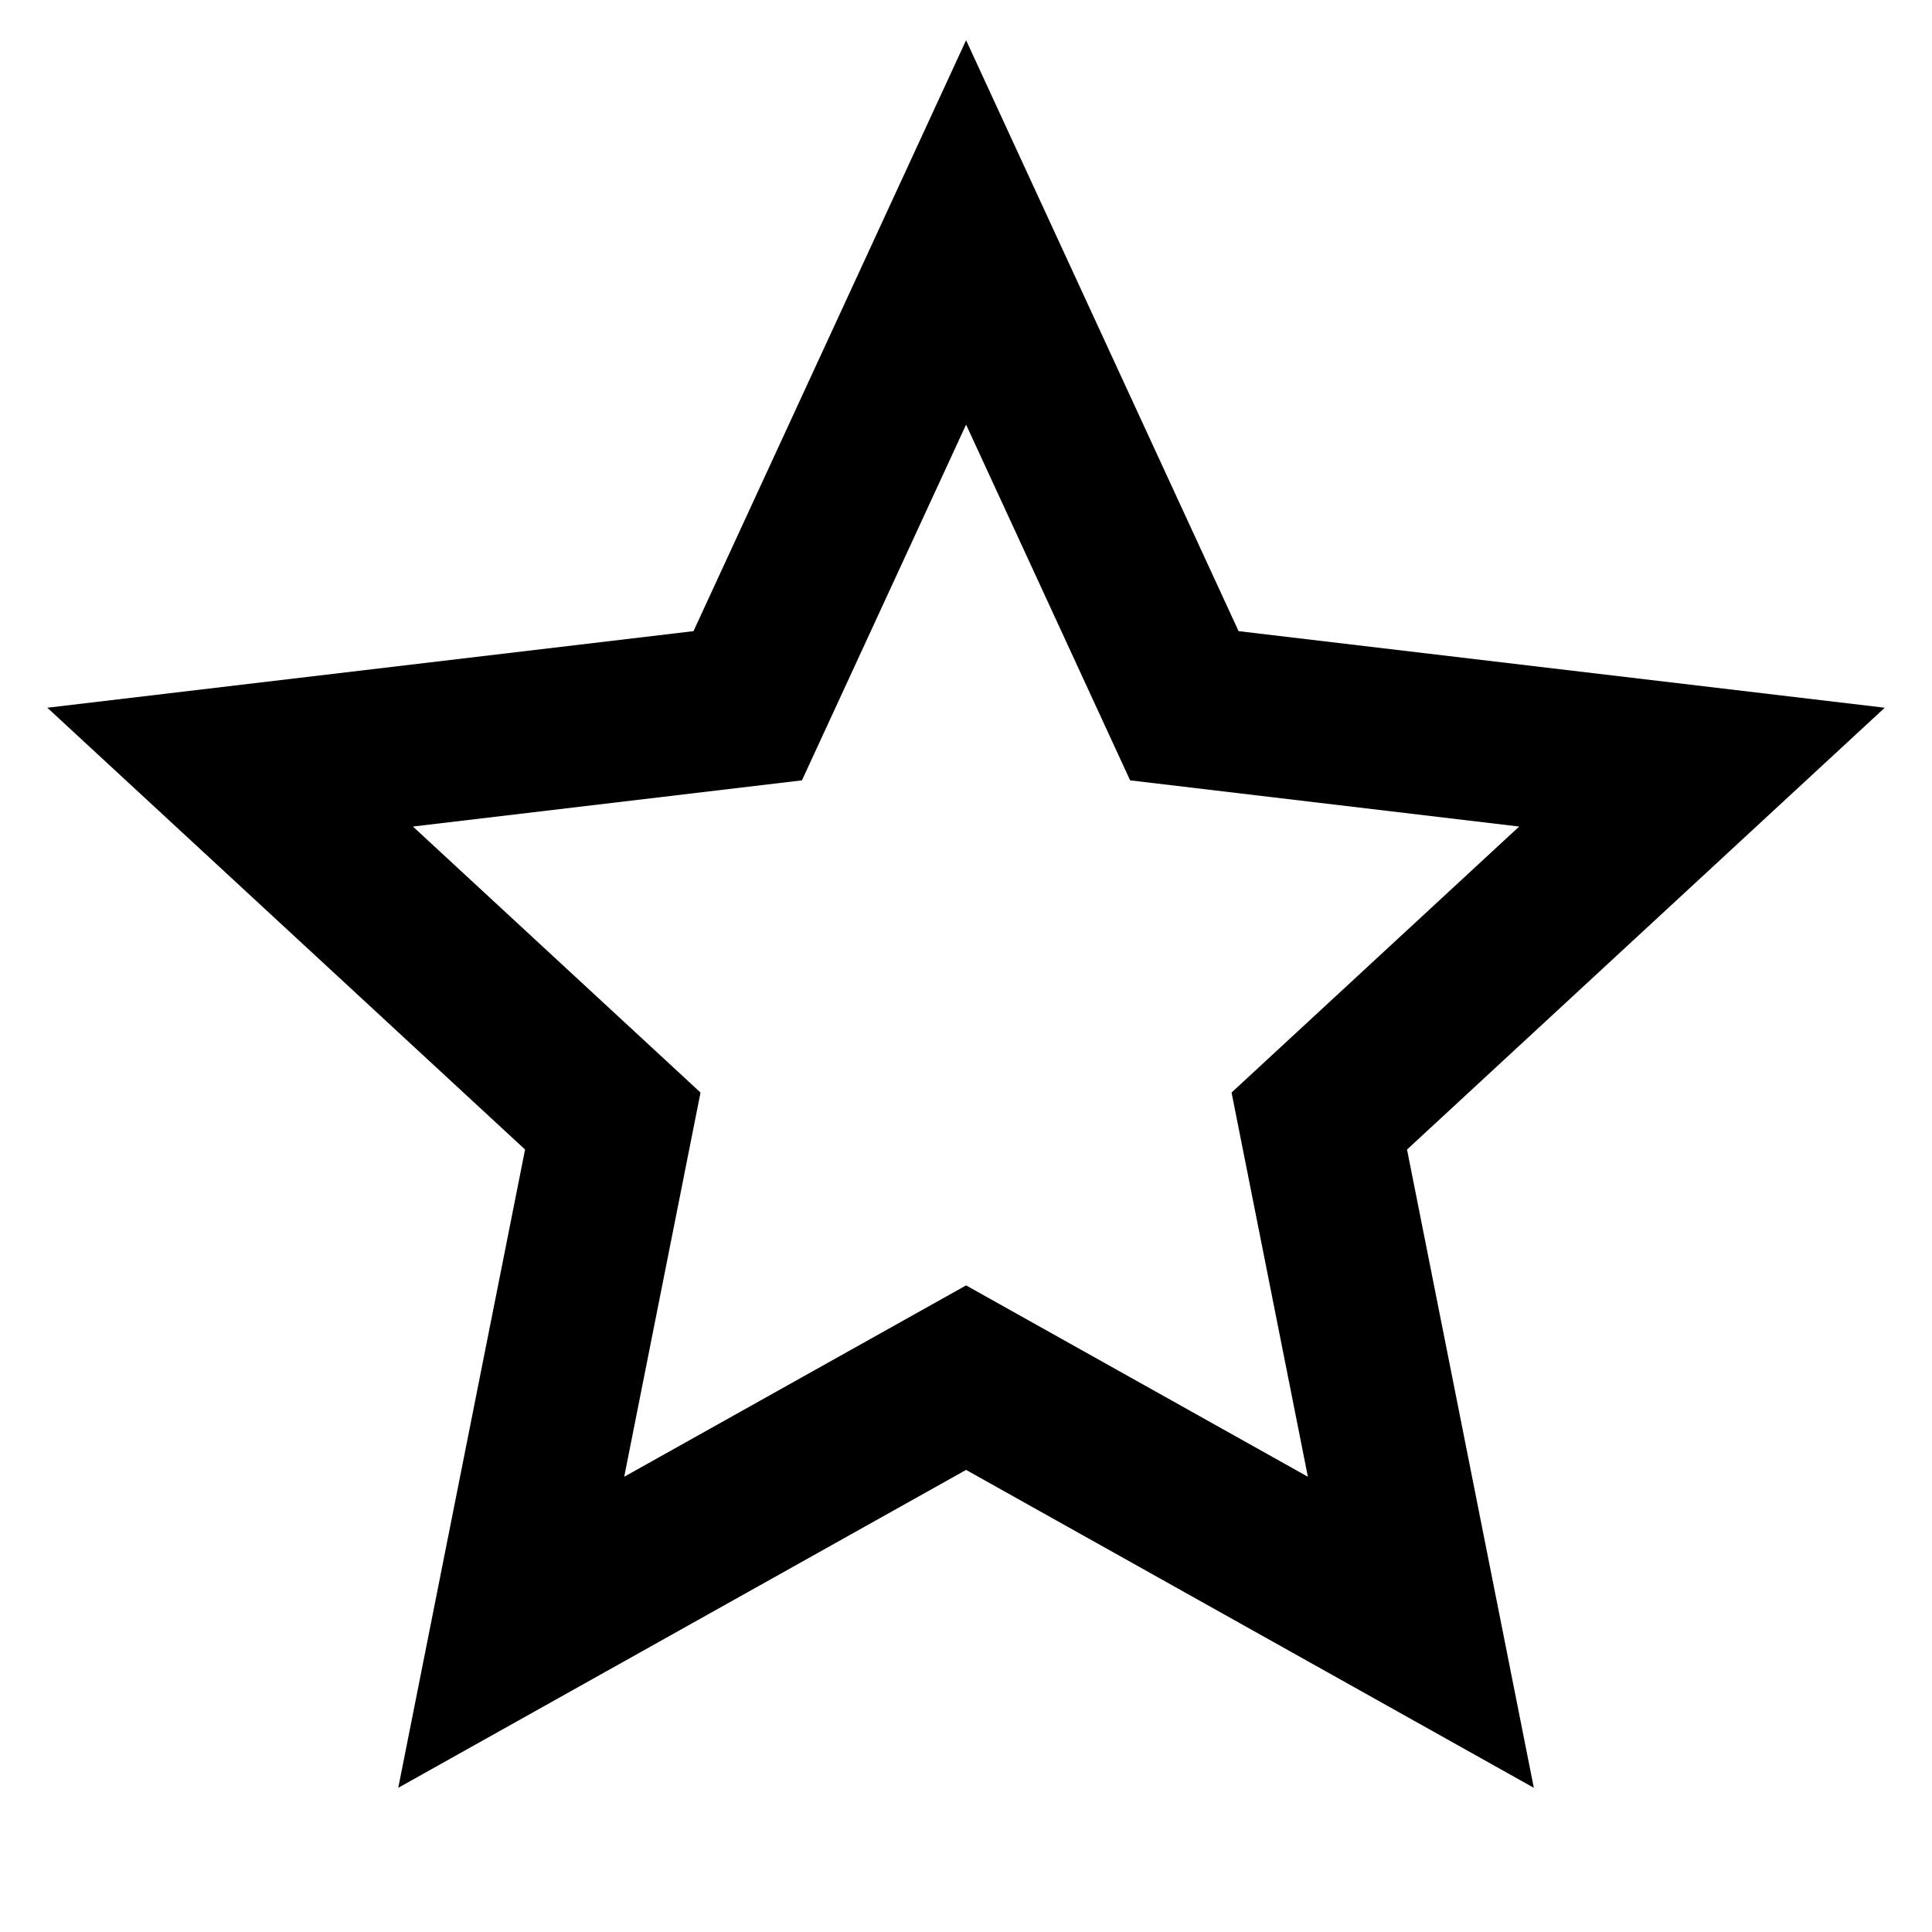 <svg xmlns="http://www.w3.org/2000/svg" fill="none" viewBox="0 0 22 22" height="22" width="22">
<path fill="black" d="M11.001 16.738L4.535 20.358L5.979 13.09L0.539 8.059L7.897 7.187L11.001 0.458L14.104 7.187L21.462 8.059L16.022 13.09L17.466 20.358L11.001 16.738ZM11.001 14.637L14.893 16.816L14.024 12.441L17.299 9.412L12.869 8.886L11.001 4.835L9.132 8.886L4.702 9.412L7.977 12.441L7.108 16.816L11.001 14.637Z"></path>
</svg>
